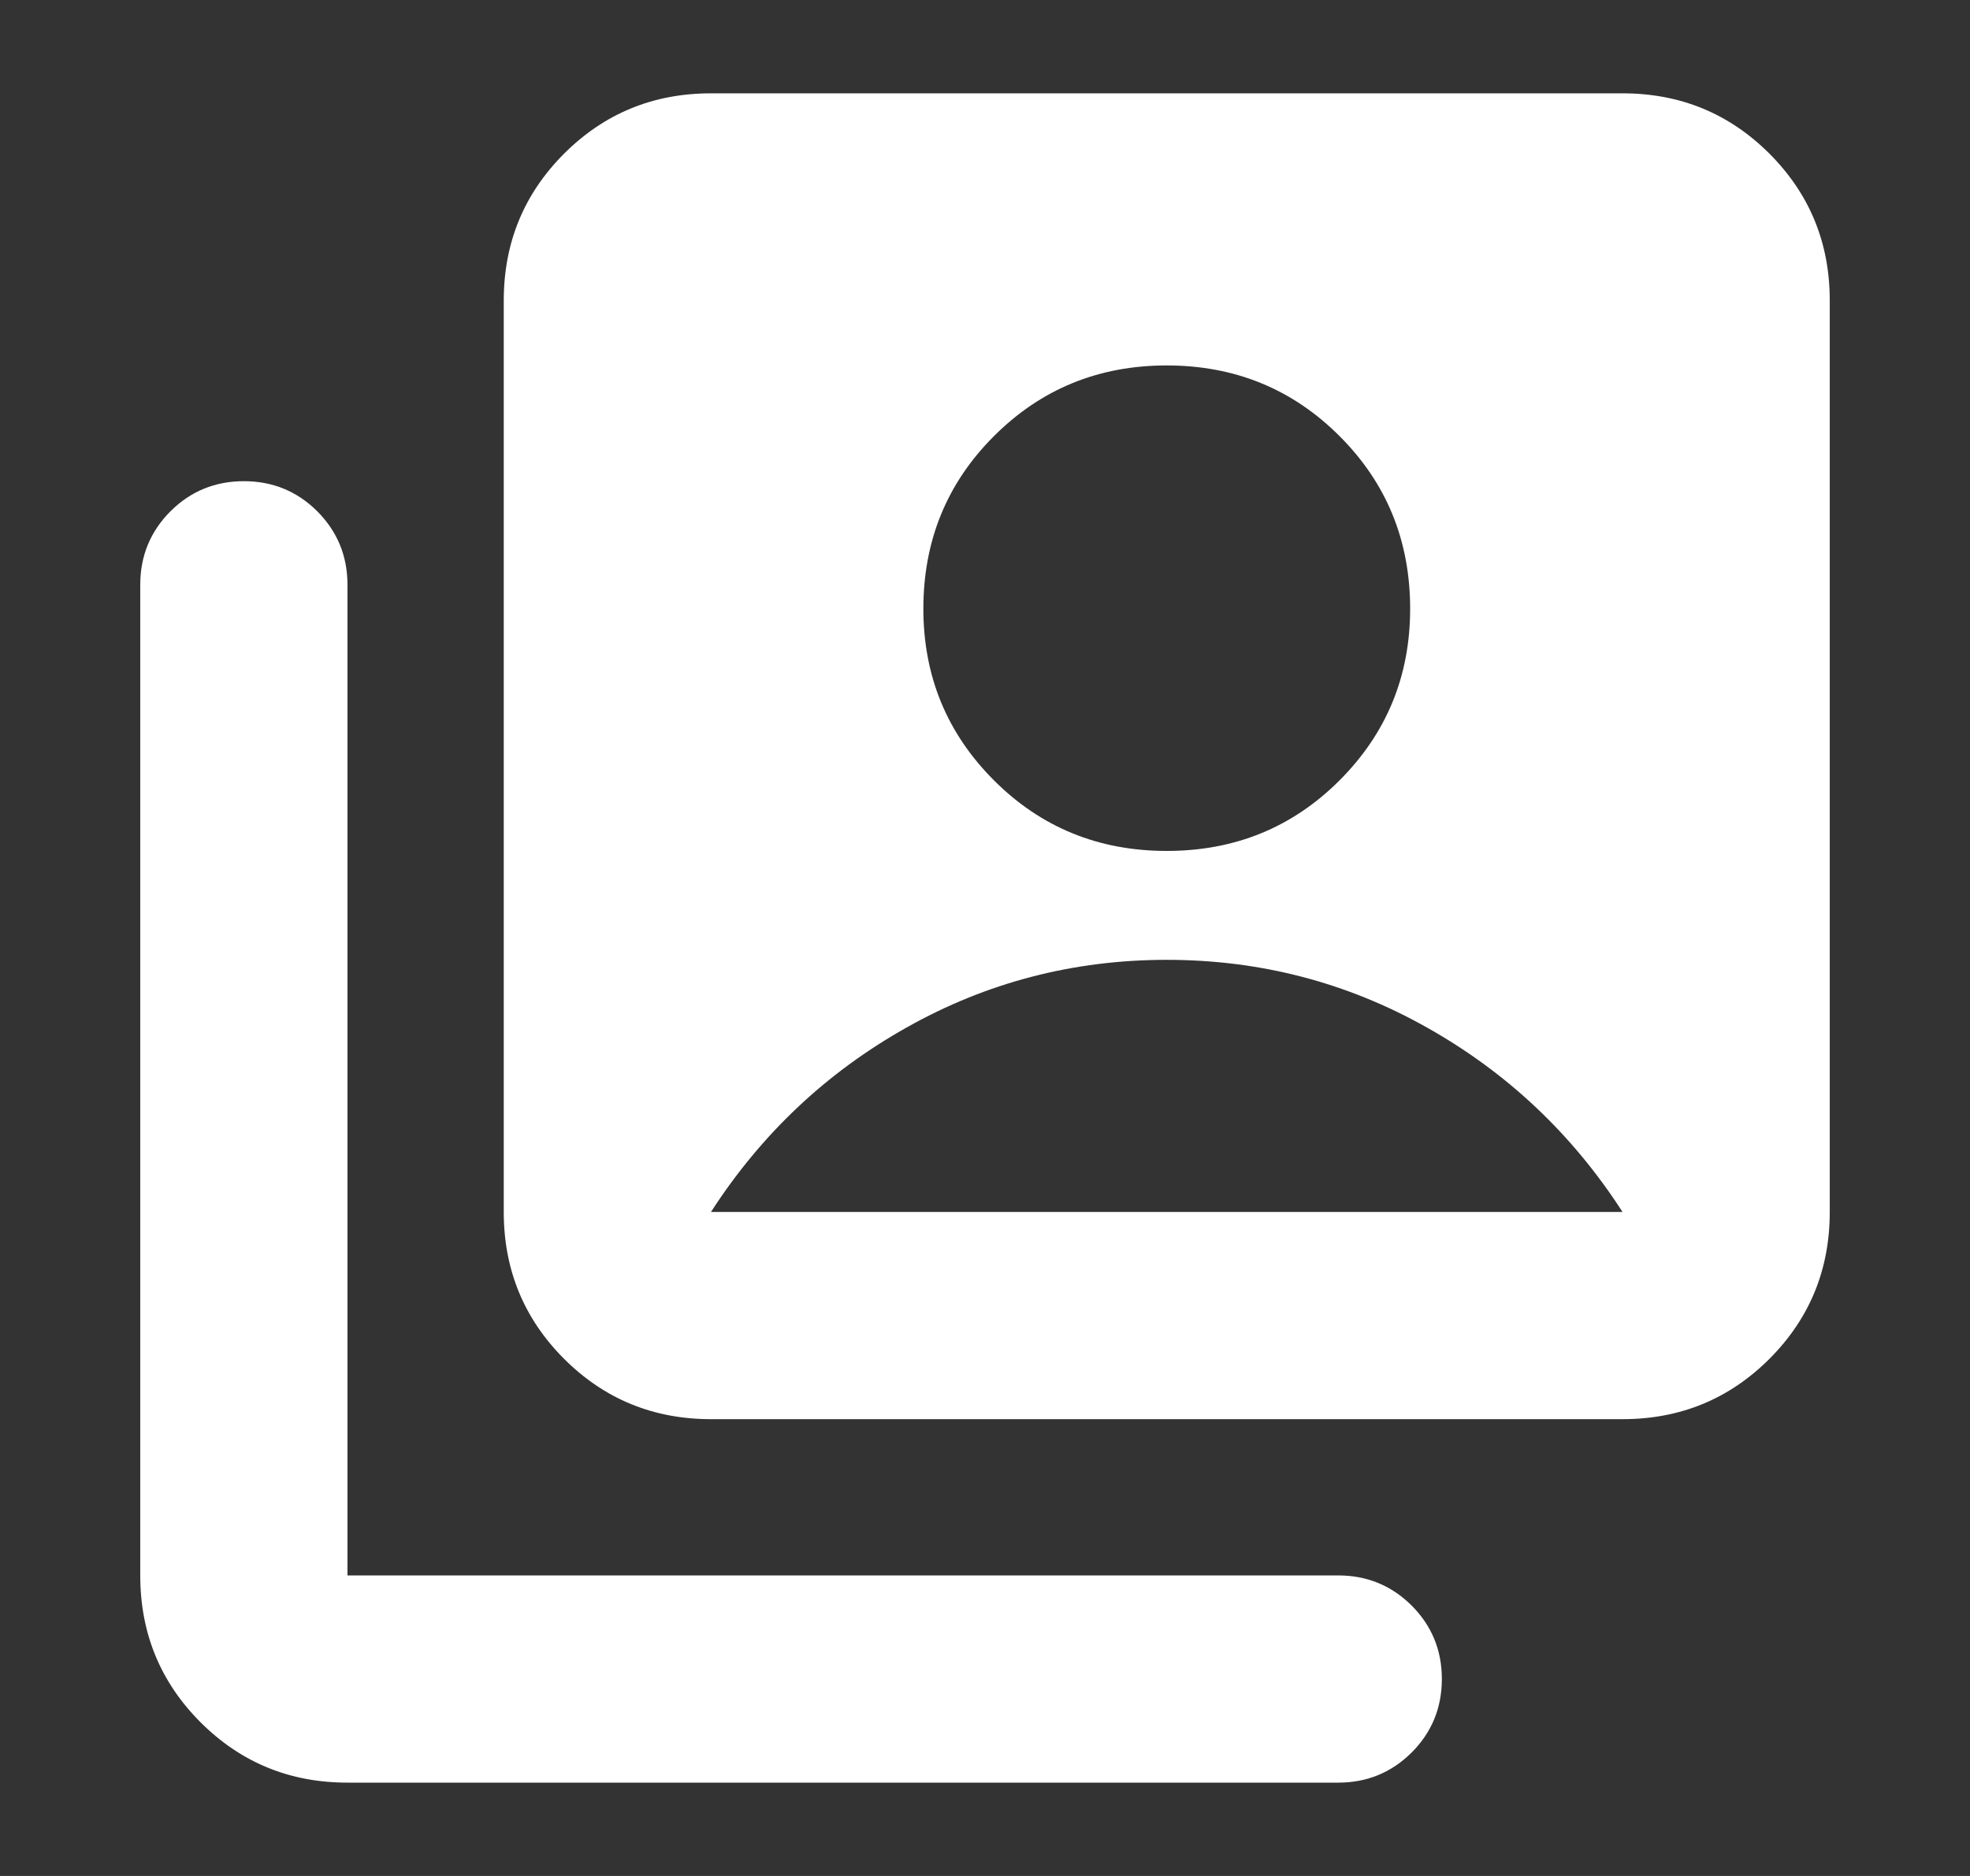 <svg width="21" height="20" viewBox="0 0 21 20" fill="none" xmlns="http://www.w3.org/2000/svg">
<rect x="0" y="0" width="21" height="20" fill="#333333" stroke="none"/>
<mask id="mask0_36_687" style="mask-type:alpha" maskUnits="userSpaceOnUse" x="0" y="0" width="21" height="20">
<rect x="0.5" width="20" height="20" fill="white"/>
</mask>
<g mask="url(#mask0_36_687)">
<path d="M12.437 9.072C13.163 9.072 13.777 8.822 14.279 8.32C14.781 7.818 15.032 7.208 15.032 6.49C15.032 5.764 14.781 5.15 14.279 4.649C13.777 4.147 13.163 3.896 12.437 3.896C11.712 3.896 11.098 4.147 10.596 4.649C10.094 5.15 9.843 5.764 9.843 6.49C9.843 7.208 10.094 7.818 10.596 8.32C11.098 8.822 11.712 9.072 12.437 9.072ZM7.579 15.13C6.963 15.13 6.442 14.915 6.013 14.487C5.585 14.058 5.37 13.537 5.37 12.921V3.204C5.37 2.588 5.585 2.067 6.013 1.638C6.442 1.21 6.963 0.995 7.579 0.995H17.296C17.912 0.995 18.433 1.21 18.862 1.638C19.29 2.067 19.505 2.588 19.505 3.204V12.921C19.505 13.537 19.29 14.058 18.862 14.487C18.433 14.915 17.912 15.13 17.296 15.13H7.579ZM3.704 19.005C3.088 19.005 2.567 18.79 2.138 18.362C1.71 17.933 1.495 17.412 1.495 16.796V6.234C1.495 5.927 1.603 5.666 1.817 5.451C2.032 5.237 2.293 5.13 2.6 5.13C2.906 5.13 3.167 5.237 3.382 5.451C3.596 5.666 3.704 5.927 3.704 6.234V16.796H14.266C14.573 16.796 14.834 16.904 15.049 17.118C15.263 17.333 15.37 17.594 15.37 17.9C15.37 18.207 15.263 18.468 15.049 18.683C14.834 18.897 14.573 19.005 14.266 19.005H3.704ZM7.579 12.921H17.296C16.76 12.09 16.065 11.434 15.21 10.954C14.356 10.473 13.431 10.233 12.437 10.233C11.444 10.233 10.519 10.473 9.665 10.954C8.81 11.434 8.115 12.09 7.579 12.921Z" fill="white"/>
</g>
</svg>
